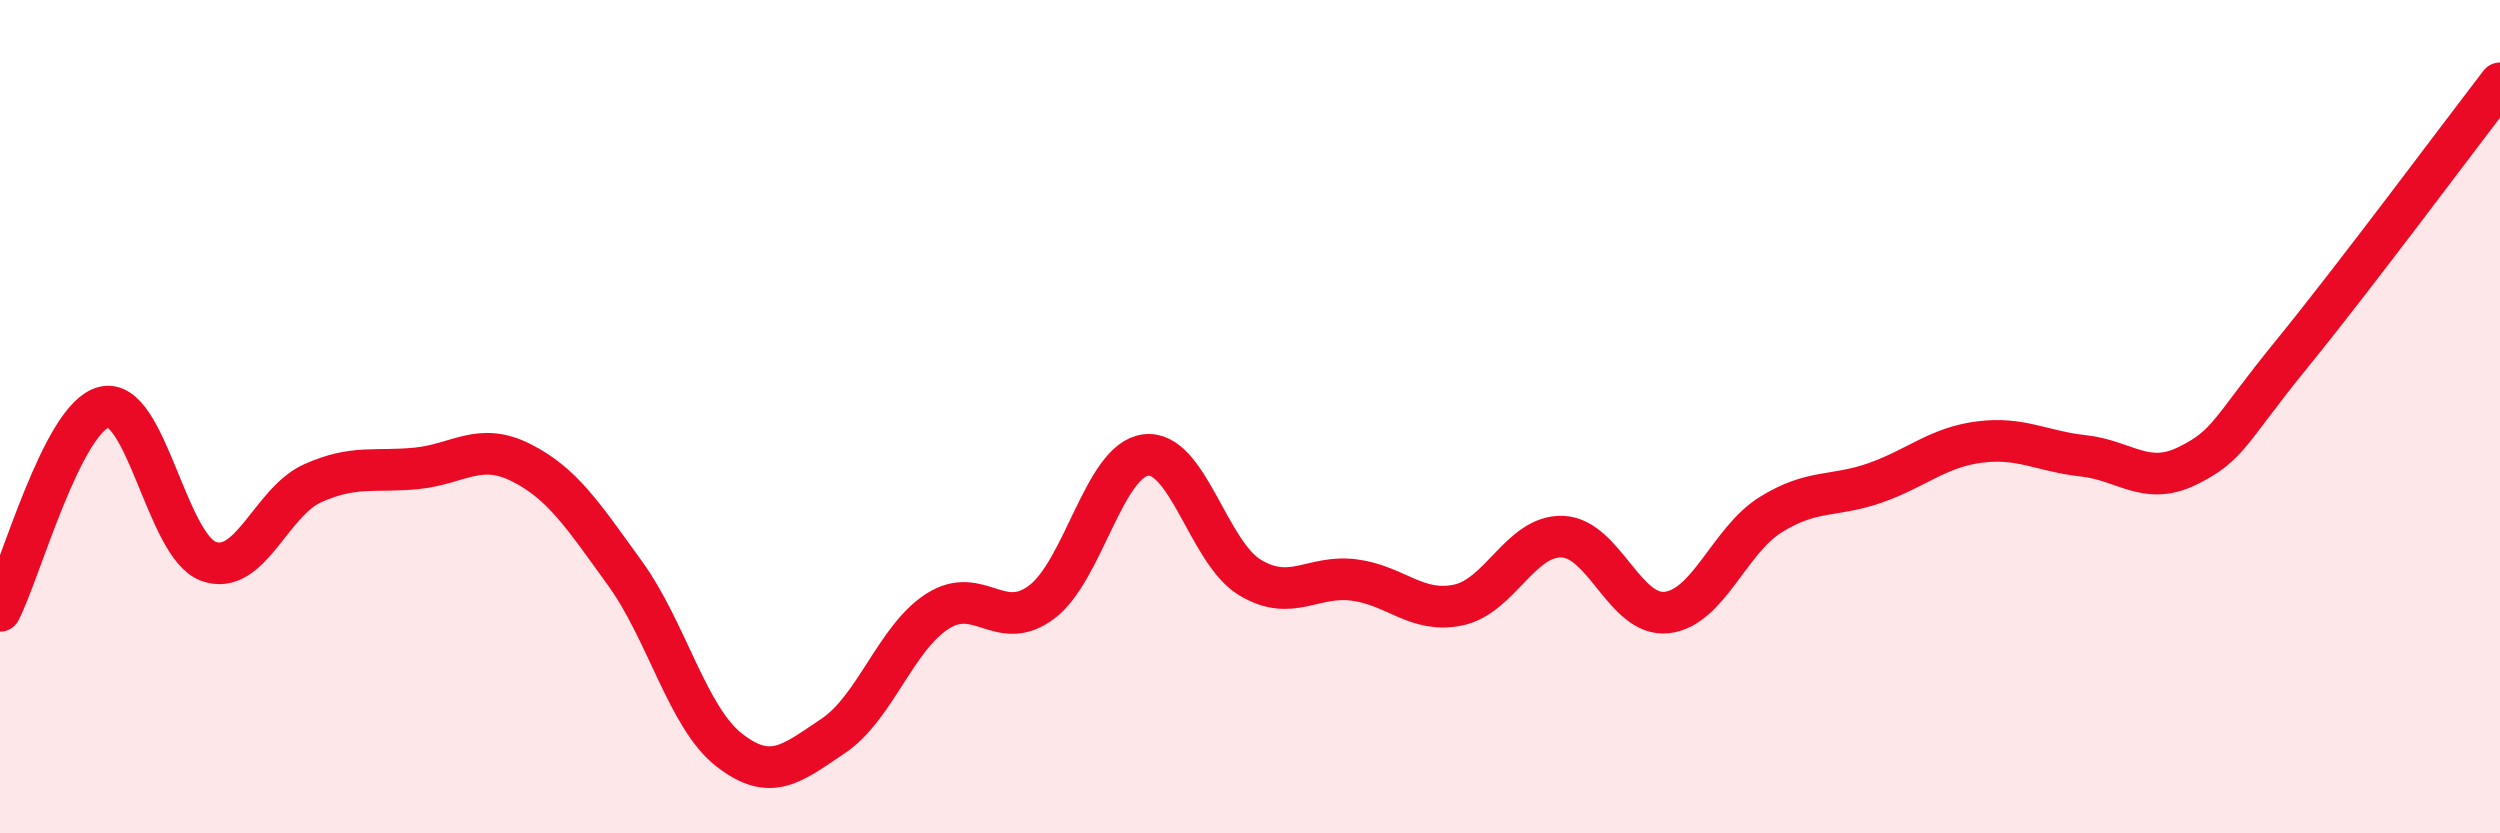 
    <svg width="60" height="20" viewBox="0 0 60 20" xmlns="http://www.w3.org/2000/svg">
      <path
        d="M 0,14.66 C 0.5,13.68 1.5,10.01 2.5,9.77 C 3.5,9.53 4,13.1 5,13.47 C 6,13.84 6.5,12.05 7.5,11.6 C 8.5,11.15 9,11.34 10,11.24 C 11,11.14 11.5,10.6 12.5,11.1 C 13.5,11.6 14,12.38 15,13.76 C 16,15.14 16.5,17.22 17.5,18 C 18.5,18.78 19,18.33 20,17.66 C 21,16.99 21.5,15.31 22.5,14.67 C 23.5,14.03 24,15.2 25,14.45 C 26,13.7 26.5,11.04 27.5,10.92 C 28.5,10.8 29,13.26 30,13.86 C 31,14.46 31.5,13.79 32.5,13.92 C 33.5,14.05 34,14.73 35,14.52 C 36,14.31 36.5,12.84 37.5,12.88 C 38.5,12.92 39,14.81 40,14.7 C 41,14.59 41.5,12.97 42.5,12.35 C 43.5,11.73 44,11.94 45,11.59 C 46,11.24 46.5,10.74 47.5,10.61 C 48.5,10.48 49,10.83 50,10.94 C 51,11.05 51.5,11.67 52.5,11.18 C 53.5,10.69 53.5,10.34 55,8.5 C 56.5,6.66 59,3.3 60,2L60 20L0 20Z"
        fill="#EB0A25"
        opacity="0.1"
        stroke-linecap="round"
        stroke-linejoin="round"
      />
      <path
        d="M 0,14.66 C 0.5,13.68 1.5,10.01 2.5,9.77 C 3.5,9.53 4,13.1 5,13.47 C 6,13.84 6.5,12.05 7.5,11.6 C 8.5,11.15 9,11.34 10,11.24 C 11,11.14 11.5,10.6 12.5,11.1 C 13.5,11.6 14,12.38 15,13.76 C 16,15.14 16.5,17.22 17.5,18 C 18.5,18.78 19,18.33 20,17.66 C 21,16.99 21.5,15.31 22.5,14.67 C 23.5,14.03 24,15.2 25,14.45 C 26,13.7 26.5,11.04 27.5,10.92 C 28.5,10.8 29,13.26 30,13.86 C 31,14.46 31.5,13.79 32.5,13.92 C 33.5,14.05 34,14.73 35,14.52 C 36,14.31 36.5,12.84 37.5,12.88 C 38.5,12.92 39,14.81 40,14.7 C 41,14.59 41.5,12.97 42.5,12.35 C 43.5,11.73 44,11.94 45,11.59 C 46,11.24 46.5,10.74 47.5,10.61 C 48.5,10.48 49,10.83 50,10.94 C 51,11.05 51.5,11.67 52.5,11.18 C 53.5,10.69 53.5,10.34 55,8.5 C 56.5,6.66 59,3.3 60,2"
        stroke="#EB0A25"
        stroke-width="1"
        fill="none"
        stroke-linecap="round"
        stroke-linejoin="round"
      />
    </svg>
  
